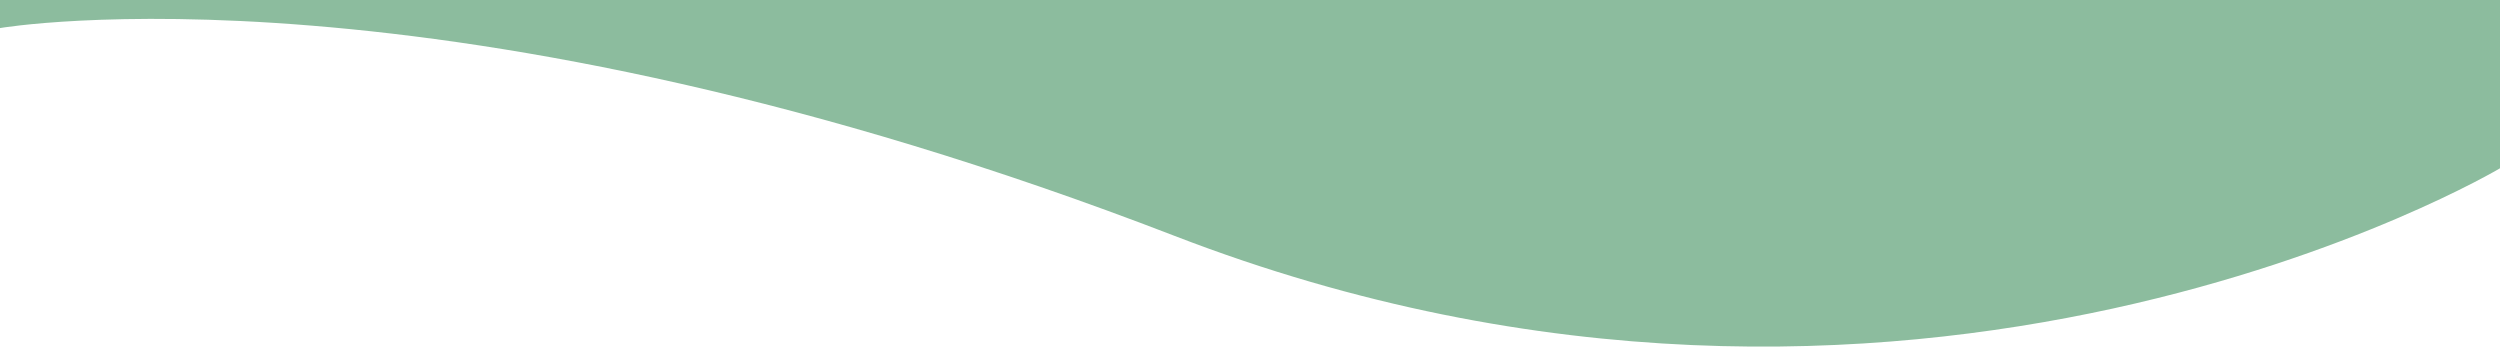 <?xml version="1.0" encoding="utf-8"?>
<!-- Generator: Adobe Illustrator 24.1.0, SVG Export Plug-In . SVG Version: 6.00 Build 0)  -->
<svg version="1.1" id="Livello_1" xmlns="http://www.w3.org/2000/svg" xmlns:xlink="http://www.w3.org/1999/xlink" x="0px" y="0px"
	 viewBox="0 0 1923.9 266.7" style="enable-background:new 0 0 1923.9 266.7;" xml:space="preserve">
<style type="text/css">
	.st0{fill:#8CBC9E;}
</style>
<path class="st0" d="M0,0h1923.9v129.5c0,0-454.1,270.4-1019.8,52.1S0,21.6,0,21.6V0z"/>
</svg>

